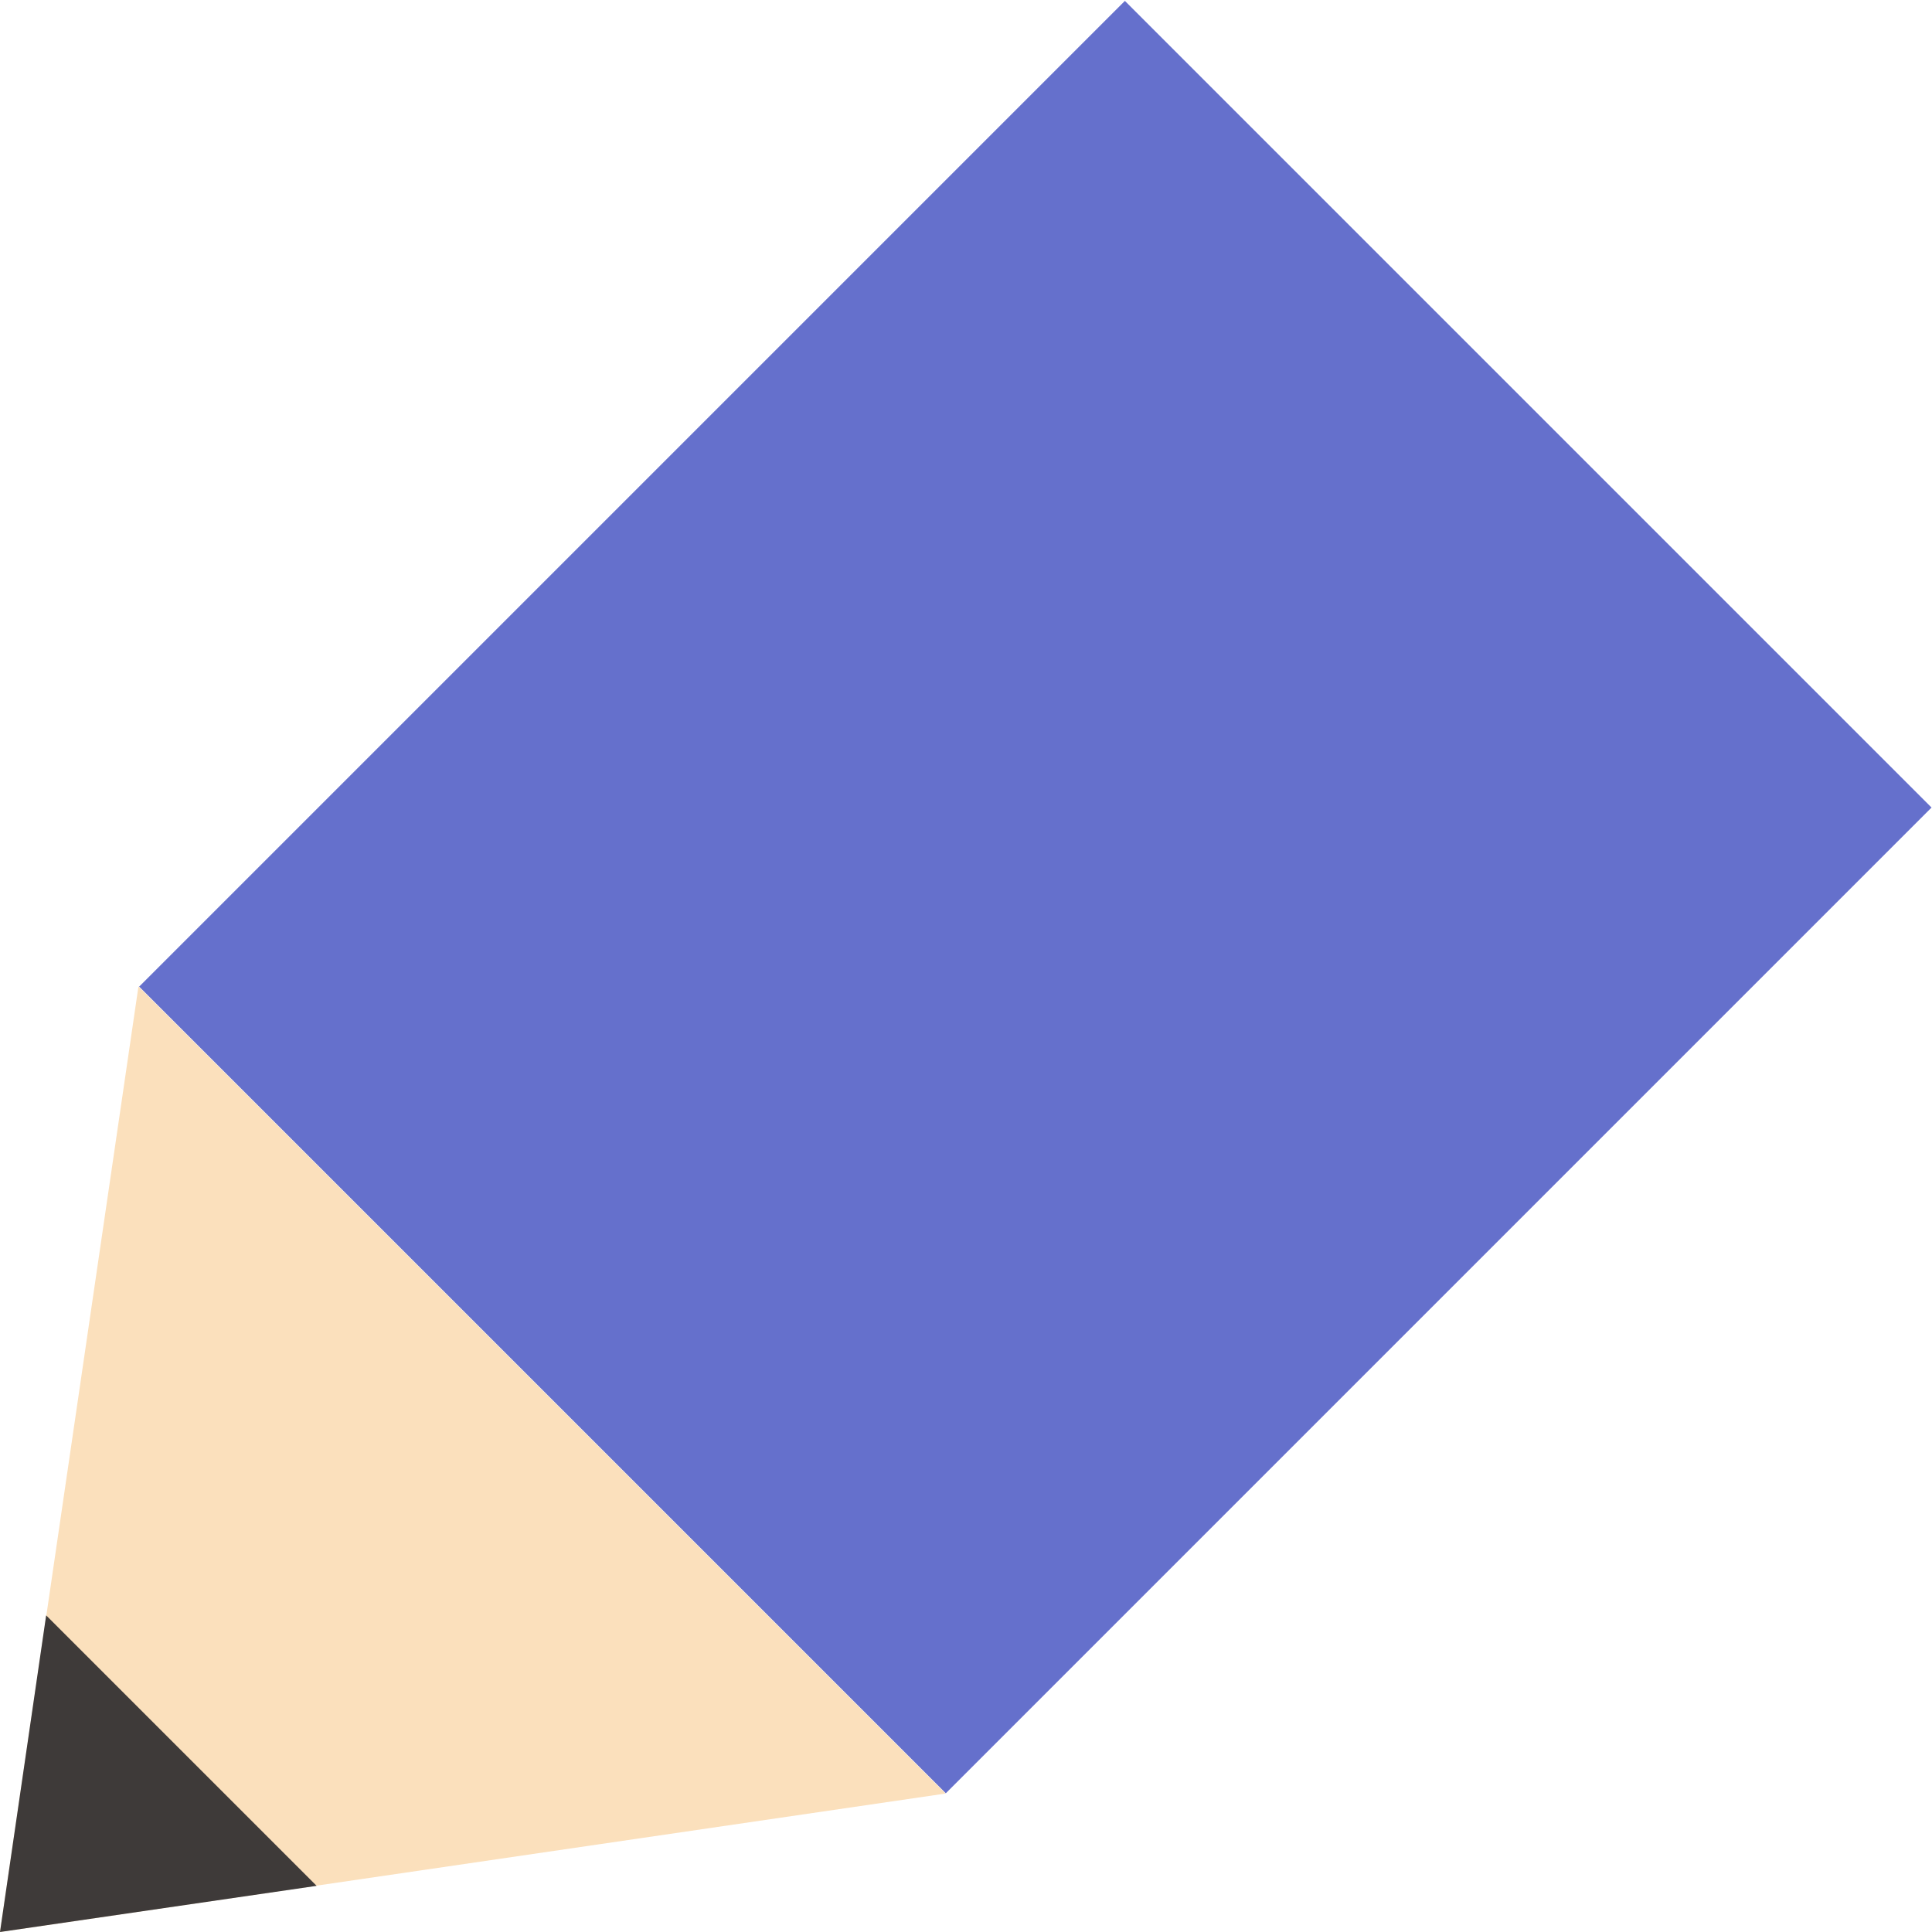 <svg viewBox="0 0 18 18" xmlns="http://www.w3.org/2000/svg"><path d="m3.15 3.04h12.99v10.63h-12.99z" fill="#6570cc" transform="matrix(.707 -.707 .707 .707 -3.08 9.27)"/><path d="m8.81 16.71-8.81 1.29 1.29-8.81z" fill="#fbe0bc"/><path d="m.43 15.05-.43 2.95 2.95-.43z" fill="#3e3a39"/></svg>